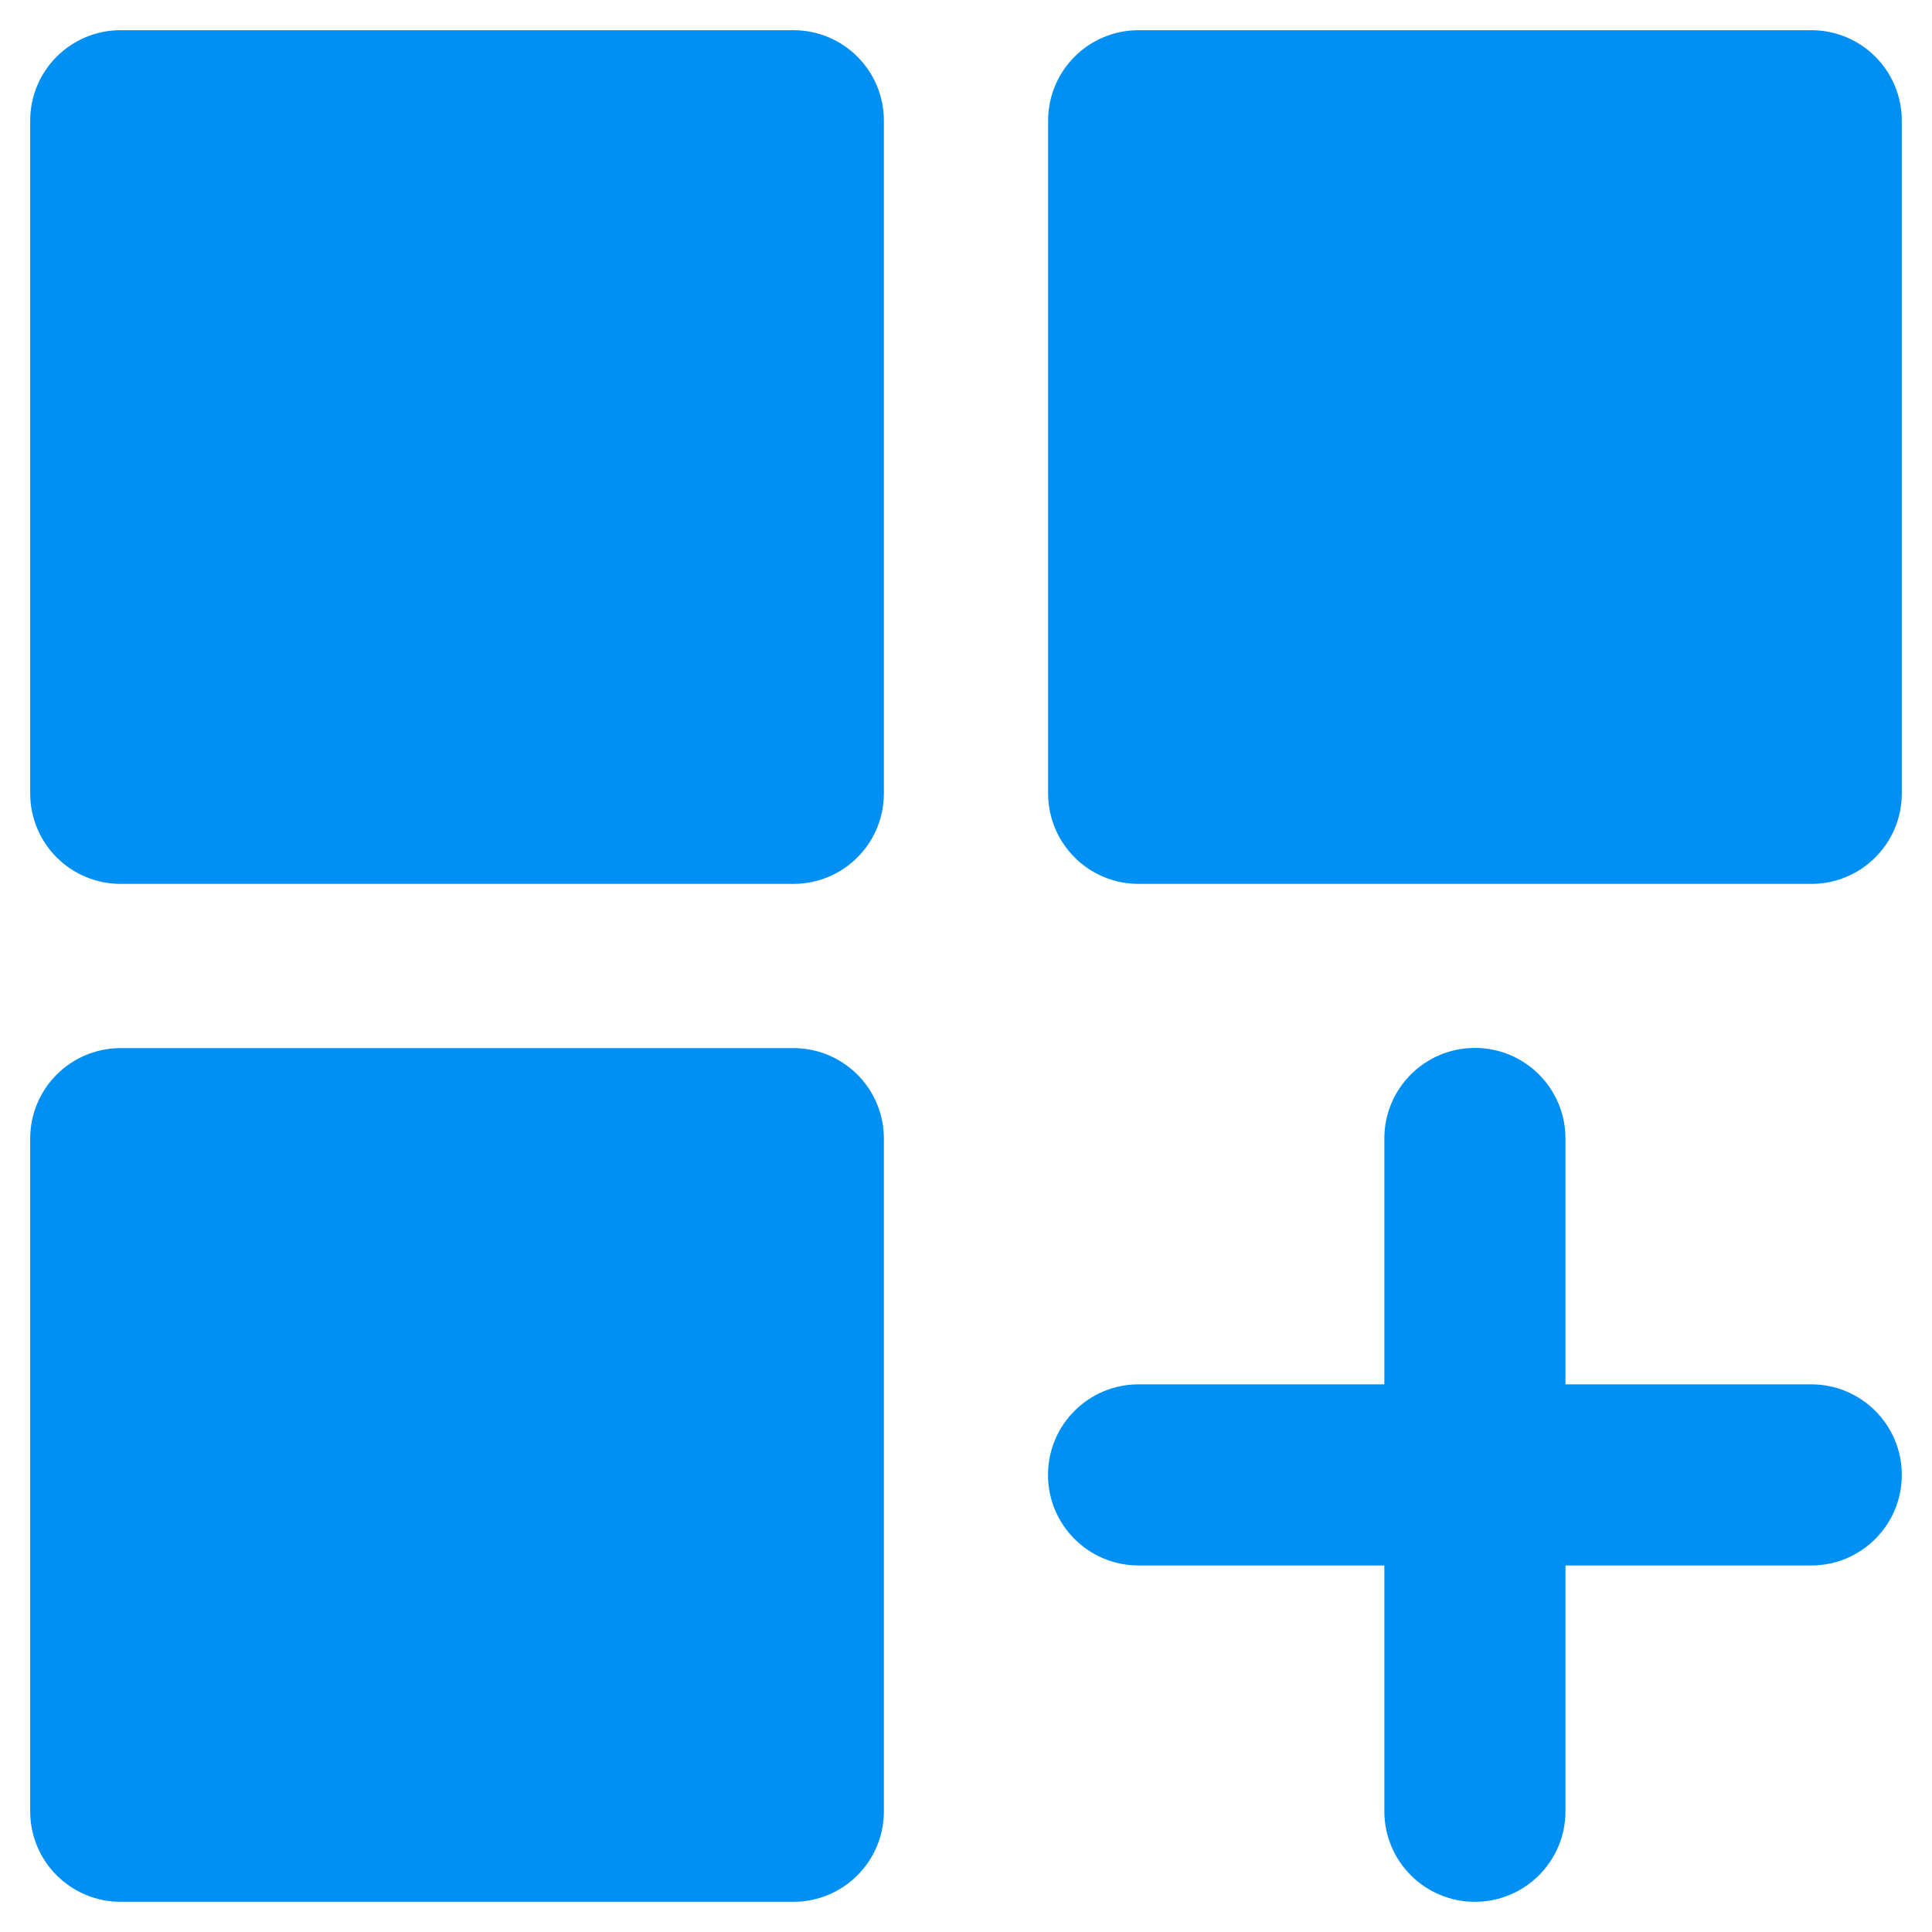 <svg xmlns="http://www.w3.org/2000/svg" enable-background="new 0 0 32 32" viewBox="0 0 32 32" id="menu">
  <path d="M2 14.64h11.14c.83 0 1.5-.67 1.5-1.5V2c0-.83-.67-1.5-1.5-1.5H2C1.17.5.5 1.17.5 2v11.14C.5 13.97 1.17 14.64 2 14.64zM30 .5H18.86c-.83 0-1.5.67-1.5 1.5v11.14c0 .83.67 1.5 1.5 1.5H30c.83 0 1.5-.67 1.5-1.5V2C31.5 1.17 30.83.5 30 .5zM2 31.5h11.14c.83 0 1.5-.67 1.5-1.5V18.86c0-.83-.67-1.5-1.5-1.5H2c-.83 0-1.5.67-1.5 1.5V30C.5 30.83 1.17 31.5 2 31.5zM30 22.929h-4.071v-4.072c0-.829-.672-1.5-1.5-1.5s-1.5.671-1.5 1.5v4.072h-4.071c-.828 0-1.5.671-1.5 1.5s.672 1.5 1.5 1.5h4.071V30c0 .829.672 1.5 1.5 1.5s1.5-.671 1.5-1.5v-4.071H30c.828 0 1.5-.671 1.5-1.5S30.828 22.929 30 22.929z" fill="#0090f4" class="color000000 svgShape"></path>
</svg>
